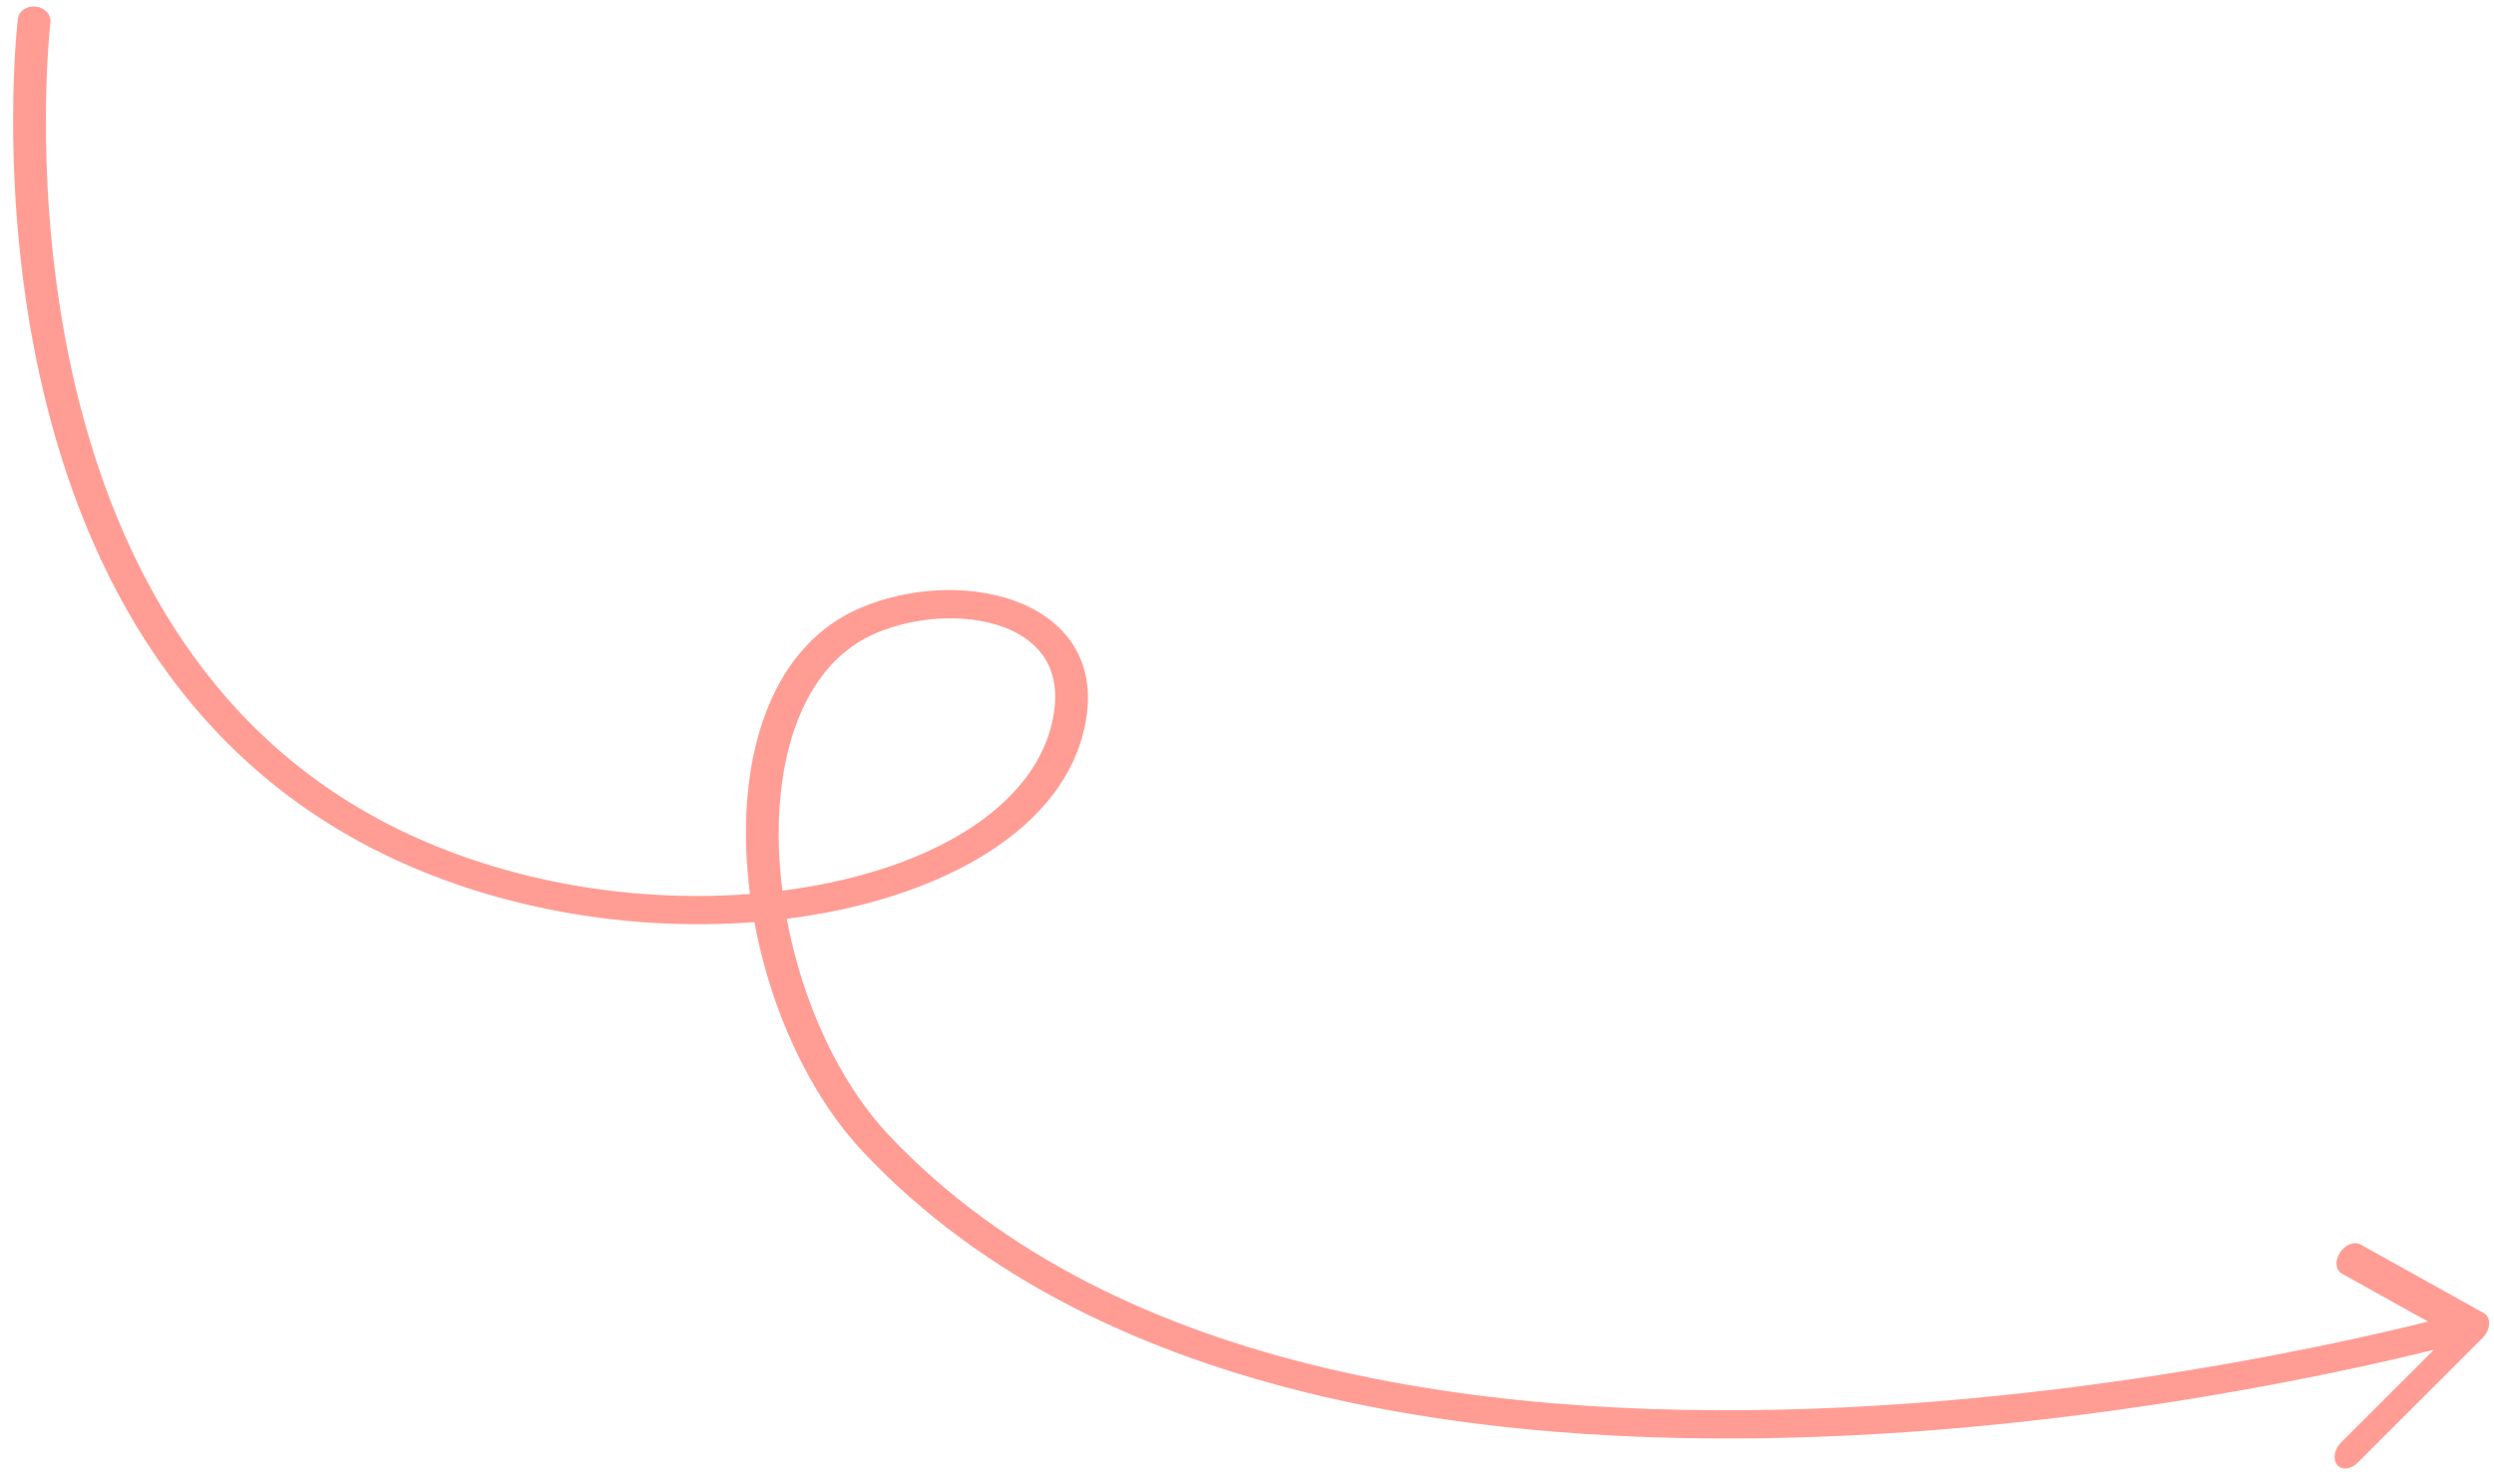 <?xml version="1.0" encoding="UTF-8"?> <svg xmlns="http://www.w3.org/2000/svg" width="163" height="97" viewBox="0 0 163 97" fill="none"> <path opacity="0.7" fill-rule="evenodd" clip-rule="evenodd" d="M2.342 0.432C2.93 0.5 3.358 0.964 3.298 1.47L3.298 1.47L3.298 1.471L3.298 1.475L3.296 1.493L3.287 1.57C3.28 1.639 3.269 1.743 3.256 1.88C3.23 2.155 3.194 2.562 3.158 3.087C3.086 4.137 3.011 5.657 3.001 7.528C2.979 11.273 3.216 16.413 4.244 22C6.31 33.222 11.526 46.014 23.954 53.113C31.593 57.477 40.857 59.072 49.016 58.444C48.903 57.57 48.826 56.7 48.785 55.841C48.62 52.334 49.063 48.94 50.242 46.113C51.42 43.287 53.367 40.959 56.257 39.731C59.333 38.425 63.178 38.177 66.21 39.241C67.744 39.78 69.095 40.666 69.992 41.942C70.891 43.22 71.278 44.813 71.035 46.683C70.121 53.705 62.419 58.284 53.069 59.828C52.527 59.918 51.978 59.997 51.423 60.067C52.422 65.439 54.787 70.715 58.124 74.243C73.062 90.035 98.471 93.056 120.483 92.012C131.446 91.492 141.468 89.967 148.752 88.571C152.393 87.873 155.346 87.208 157.387 86.718C157.873 86.601 158.307 86.495 158.686 86.4L153.057 83.265C152.648 83.037 152.59 82.426 152.927 81.9C153.265 81.374 153.871 81.133 154.28 81.361L162.335 85.847C162.569 85.977 162.698 86.241 162.683 86.56C162.668 86.878 162.512 87.213 162.26 87.465L154.079 95.634C153.639 96.073 153.041 96.132 152.745 95.764C152.448 95.396 152.564 94.741 153.004 94.302L159.074 88.242C158.755 88.321 158.403 88.407 158.02 88.499C155.949 88.996 152.96 89.669 149.279 90.374C141.919 91.785 131.778 93.329 120.667 93.856C98.528 94.907 72.139 91.937 56.482 75.384C52.84 71.534 50.35 65.92 49.305 60.281C40.697 60.95 30.918 59.275 22.811 54.644C9.583 47.088 4.224 33.614 2.129 22.235C1.077 16.521 0.837 11.276 0.859 7.461C0.87 5.553 0.946 3.999 1.02 2.921C1.057 2.381 1.094 1.96 1.121 1.673C1.135 1.529 1.146 1.418 1.154 1.343L1.164 1.257L1.166 1.234L1.167 1.228L1.167 1.226C1.167 1.226 1.168 1.225 2.166 1.34L1.168 1.225C1.228 0.72 1.753 0.364 2.342 0.432ZM50.925 55.823C50.963 56.619 51.033 57.422 51.136 58.228C51.63 58.165 52.12 58.093 52.603 58.013C61.603 56.528 68.144 52.274 68.906 46.421C69.106 44.886 68.775 43.724 68.17 42.863C67.562 41.999 66.624 41.359 65.456 40.949C63.084 40.116 59.877 40.279 57.25 41.394C54.987 42.355 53.323 44.236 52.26 46.786C51.197 49.334 50.768 52.48 50.925 55.823Z" fill="#FF7468"></path> </svg> 